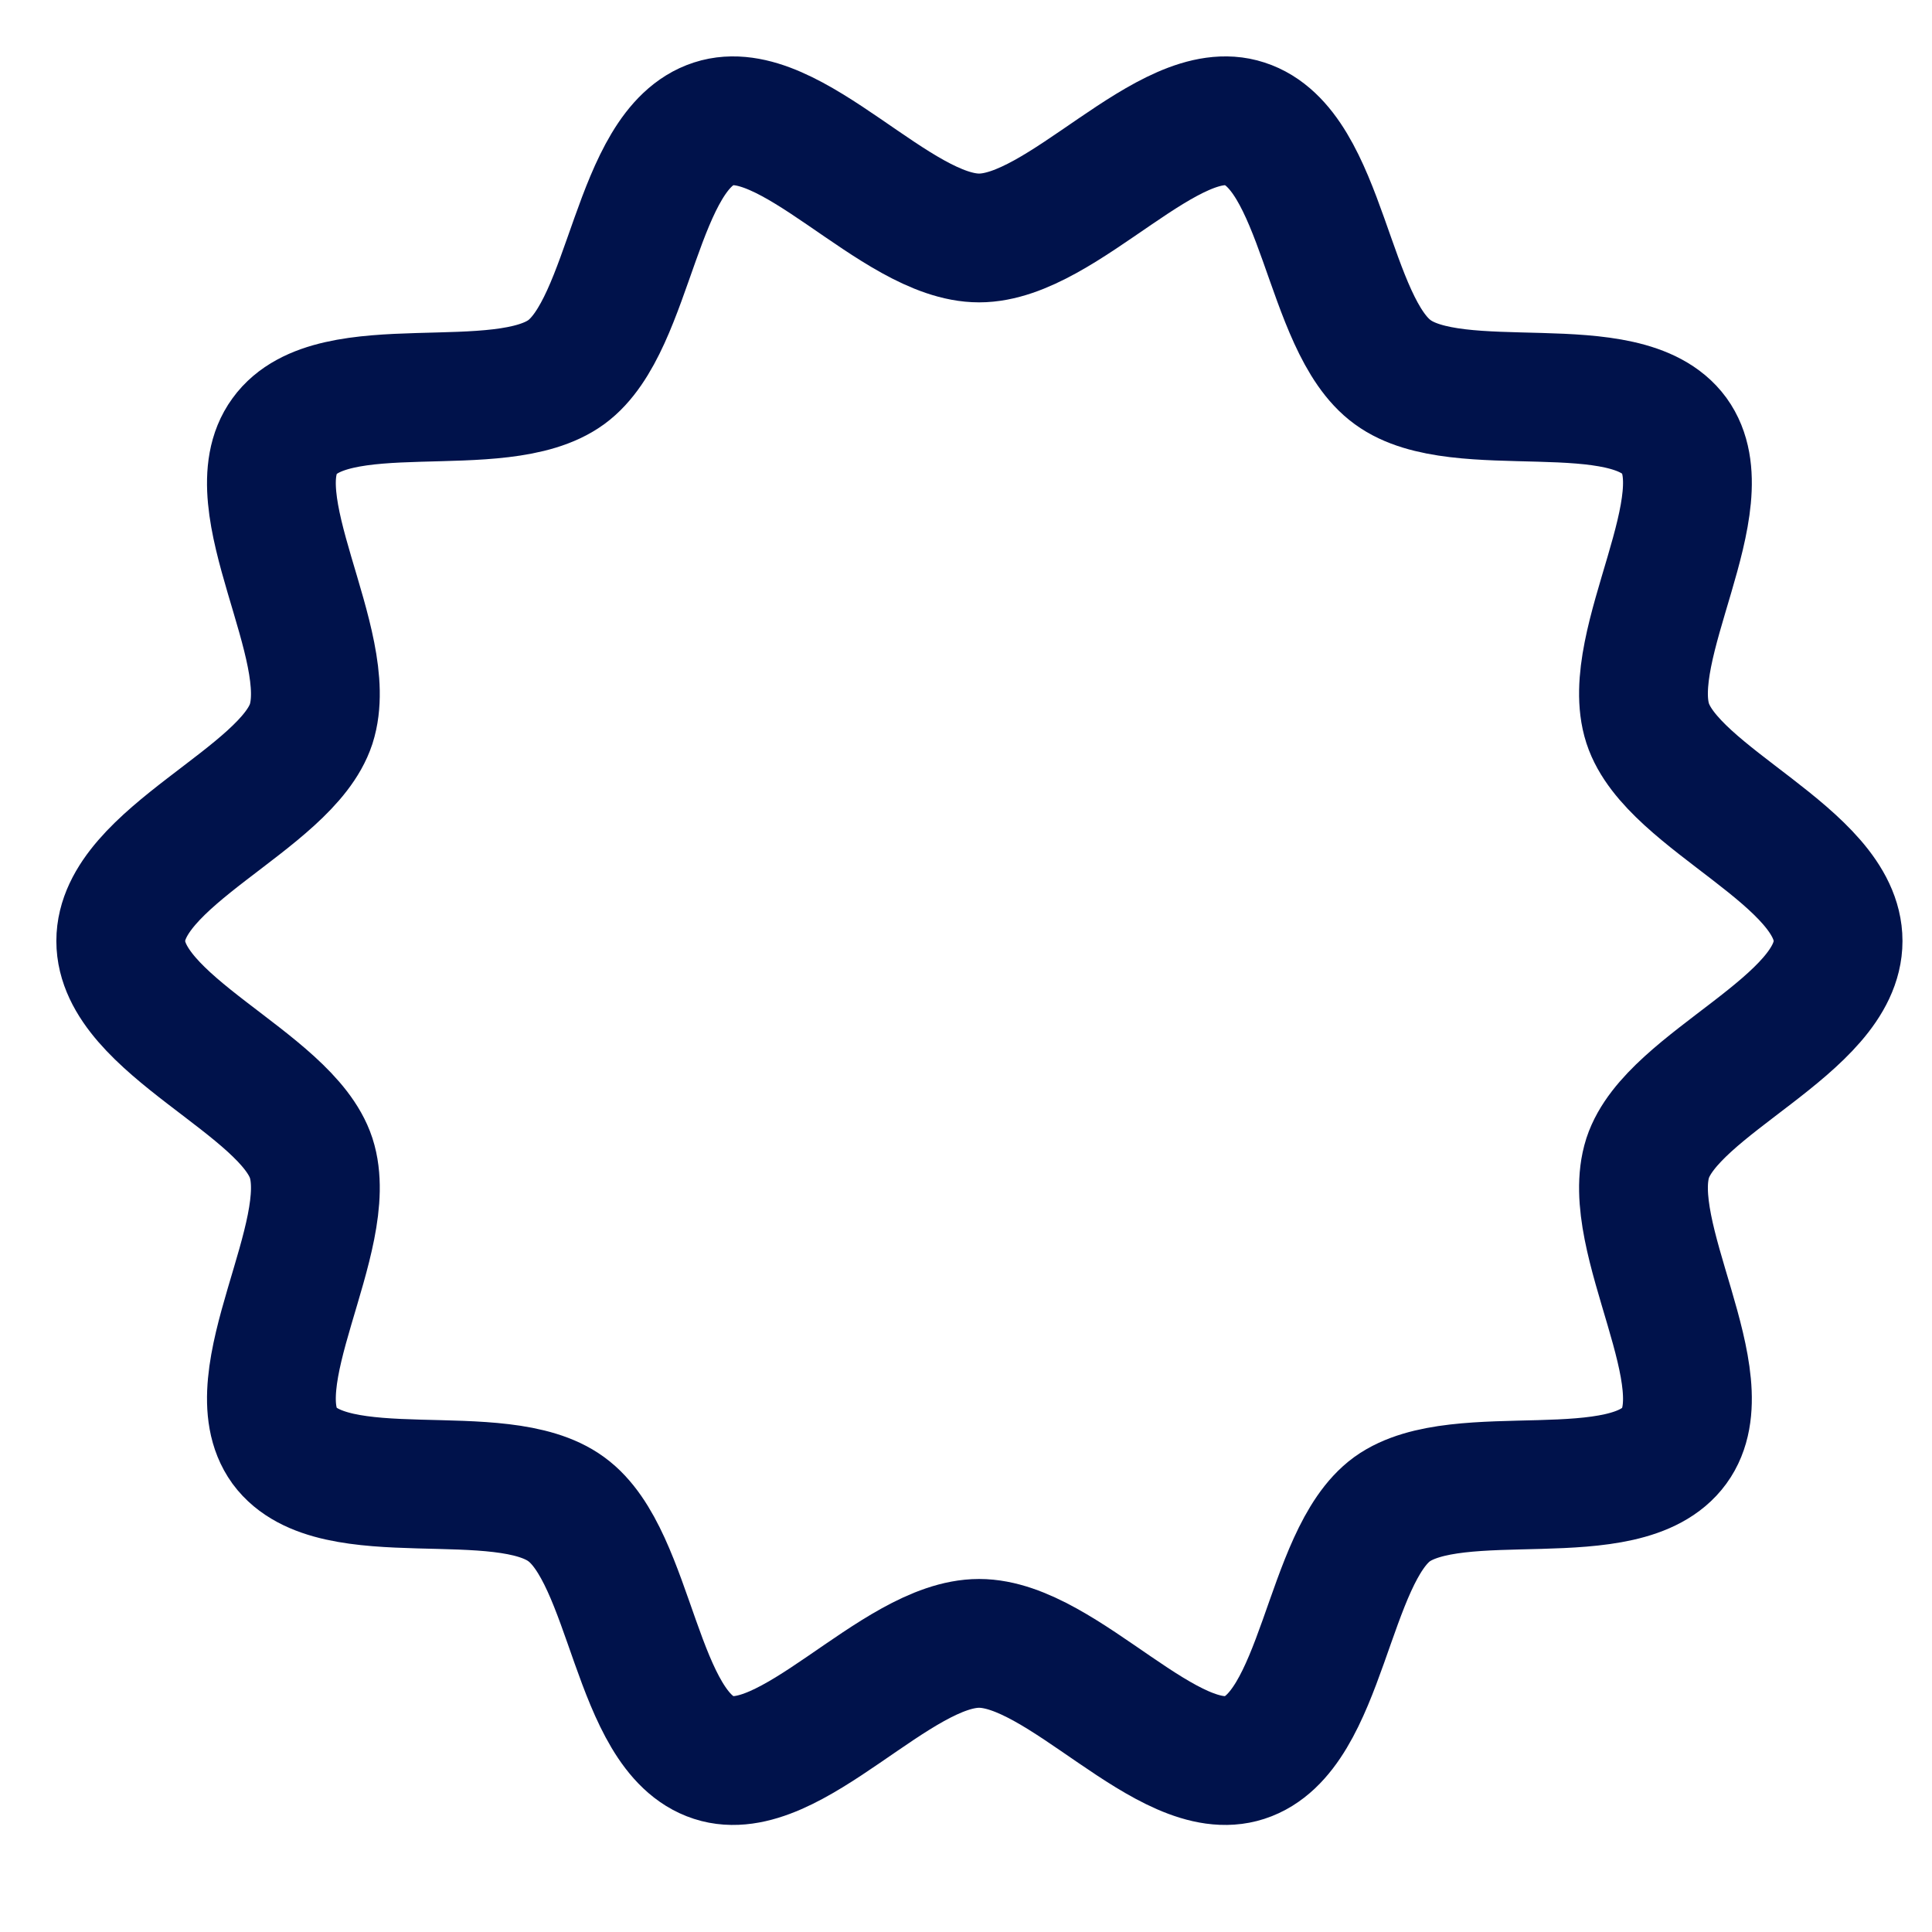 <svg width="18" height="18" viewBox="0 0 18 18" fill="none" xmlns="http://www.w3.org/2000/svg">
<path d="M15.351 10.789C15.115 11.527 16.044 12.861 15.599 13.47C15.148 14.089 13.588 13.616 12.969 14.061C12.361 14.506 12.327 16.139 11.595 16.375C10.885 16.606 9.905 15.311 9.122 15.311C8.339 15.311 7.36 16.606 6.65 16.375C5.918 16.139 5.89 14.506 5.276 14.061C4.662 13.61 3.102 14.083 2.651 13.47C2.206 12.856 3.136 11.521 2.899 10.789C2.668 10.085 1.125 9.55 1.125 8.767C1.125 7.984 2.668 7.449 2.899 6.745C3.136 6.007 2.206 4.673 2.651 4.064C3.096 3.445 4.656 3.918 5.276 3.467C5.884 3.022 5.918 1.389 6.65 1.153C7.36 0.922 8.34 2.217 9.122 2.217C9.905 2.217 10.891 0.922 11.595 1.153C12.332 1.389 12.361 3.022 12.975 3.467C13.588 3.918 15.149 3.445 15.599 4.059C16.044 4.672 15.115 6.007 15.351 6.739C15.582 7.449 17.125 7.984 17.125 8.767C17.125 9.55 15.582 10.085 15.351 10.789H15.351Z" stroke="#00124B" stroke-width="1.2" stroke-miterlimit="10" stroke-linecap="round" stroke-linejoin="round"/>
</svg>
